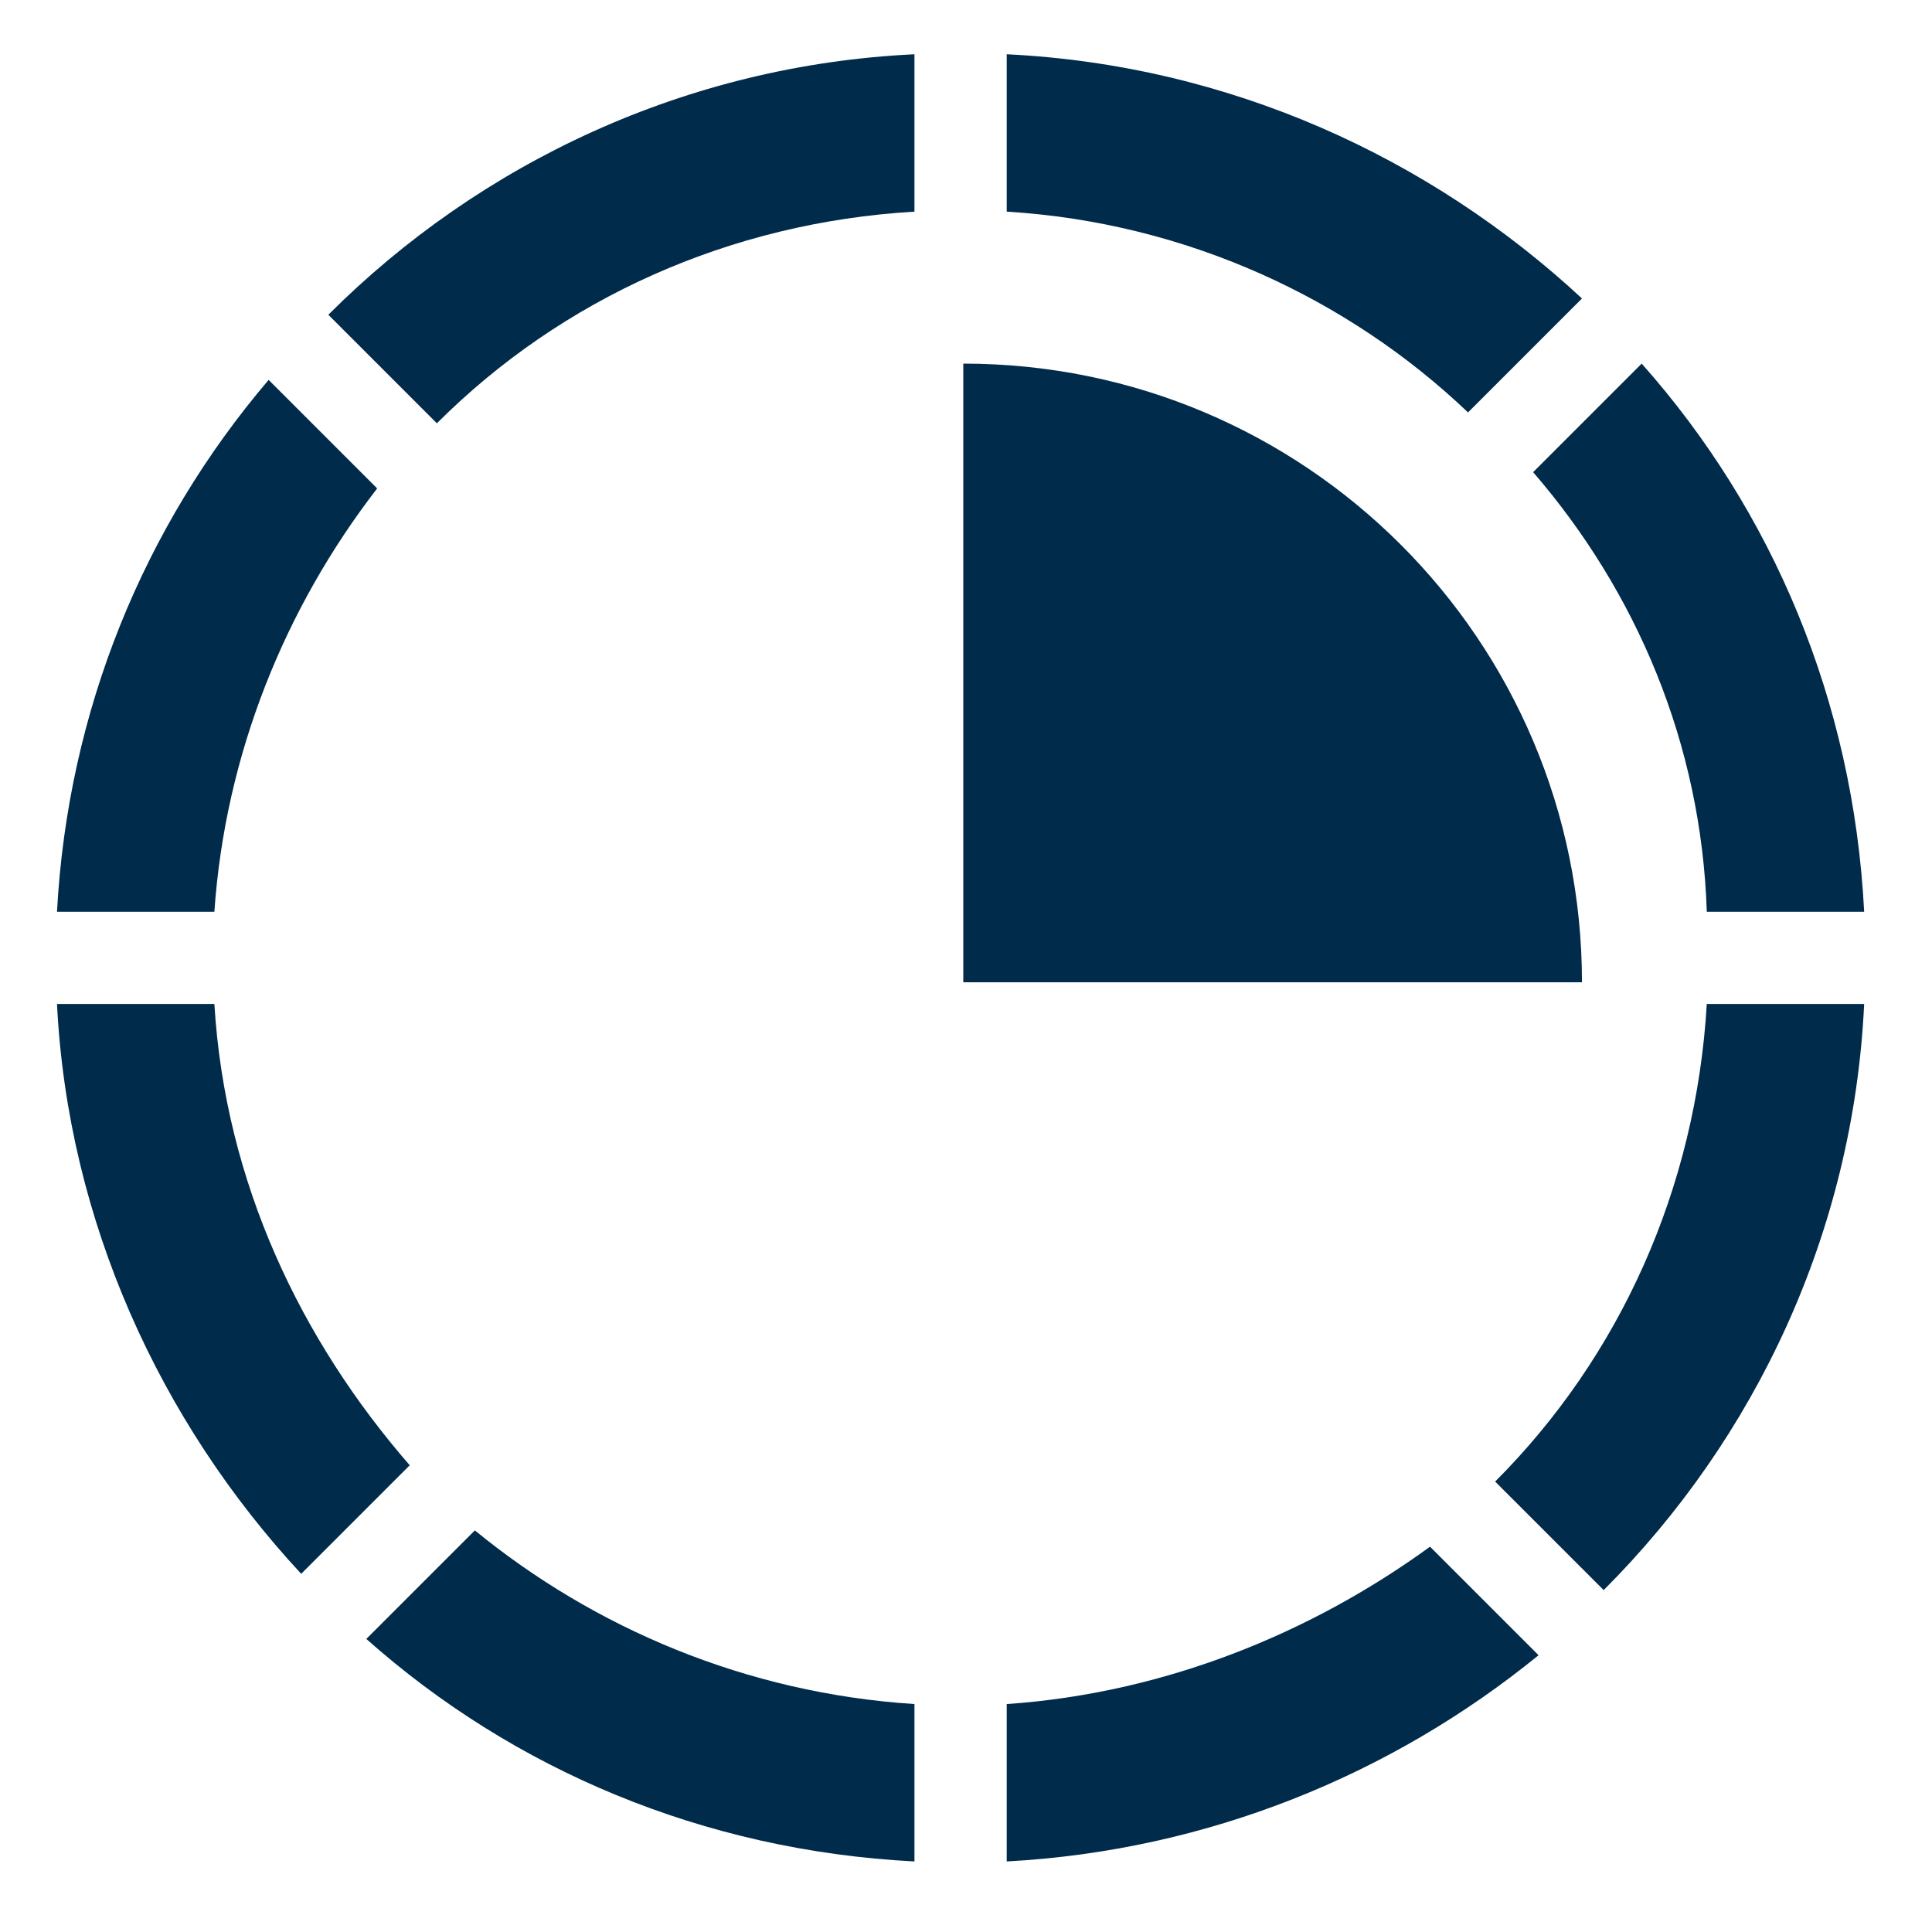 <?xml version="1.0" encoding="utf-8"?>
<!-- Generator: Adobe Illustrator 15.0.1, SVG Export Plug-In . SVG Version: 6.00 Build 0)  -->
<!DOCTYPE svg PUBLIC "-//W3C//DTD SVG 1.1//EN" "http://www.w3.org/Graphics/SVG/1.1/DTD/svg11.dtd">
<svg version="1.1" id="Ebene_1" xmlns:x="http://ns.adobe.com/Extensibility/1.0/" xmlns:i="http://ns.adobe.com/AdobeIllustrator/10.0/" xmlns:graph="http://ns.adobe.com/Graphs/1.0/"
	 xmlns="http://www.w3.org/2000/svg" xmlns:xlink="http://www.w3.org/1999/xlink" x="0px" y="0px" width="141.73px"
	 height="141.73px" viewBox="0 0 141.73 141.73" enable-background="new 0 0 141.73 141.73" xml:space="preserve">
<g>
	<path fill="#002B4B" d="M73.852,125.009v11.546c14.73-0.796,28.266-6.37,39.016-15.129l-7.963-7.962
		C96.146,119.834,85.396,124.213,73.852,125.009z"/>
	<path fill="#002B4B" d="M109.682,108.686l7.963,7.962c11.146-11.146,18.312-26.275,19.109-42.996h-11.545
		C124.412,87.188,118.838,99.529,109.682,108.686z"/>
	<path fill="#002B4B" d="M116.052,21.896c-11.147-10.351-25.878-17.119-42.2-17.915v11.545c13.138,0.797,25.081,6.37,33.84,14.73
		L116.052,21.896z"/>
	<path fill="#002B4B" d="M125.209,66.884h11.545c-0.797-15.526-6.768-29.461-16.322-40.21l-7.963,7.963
		C120.033,43.395,124.811,54.542,125.209,66.884z"/>
	<path fill="#002B4B" d="M15.726,73.652H4.181c0.796,15.925,7.564,30.655,17.915,41.802l7.962-7.962
		C22.096,98.335,16.522,86.79,15.726,73.652z"/>
	<path fill="#002B4B" d="M26.873,120.231c10.75,9.556,24.684,15.527,40.21,16.323v-11.546c-12.342-0.796-23.489-5.573-32.248-12.739
		L26.873,120.231z"/>
	<path fill="#002B4B" d="M27.669,35.831l-7.962-7.963C10.55,38.617,4.977,52.153,4.181,66.884h11.545
		C16.522,55.339,20.901,44.59,27.669,35.831z"/>
	<path fill="#002B4B" d="M32.049,31.053c9.157-9.157,21.498-14.73,35.034-15.527V3.981c-16.721,0.796-31.849,7.962-42.997,19.109
		L32.049,31.053z"/>
</g>
<g>
	<path fill="#002B4B" d="M70.666,26.674v45.386h45.386C116.052,46.978,95.748,26.674,70.666,26.674z"/>
</g>
</svg>
